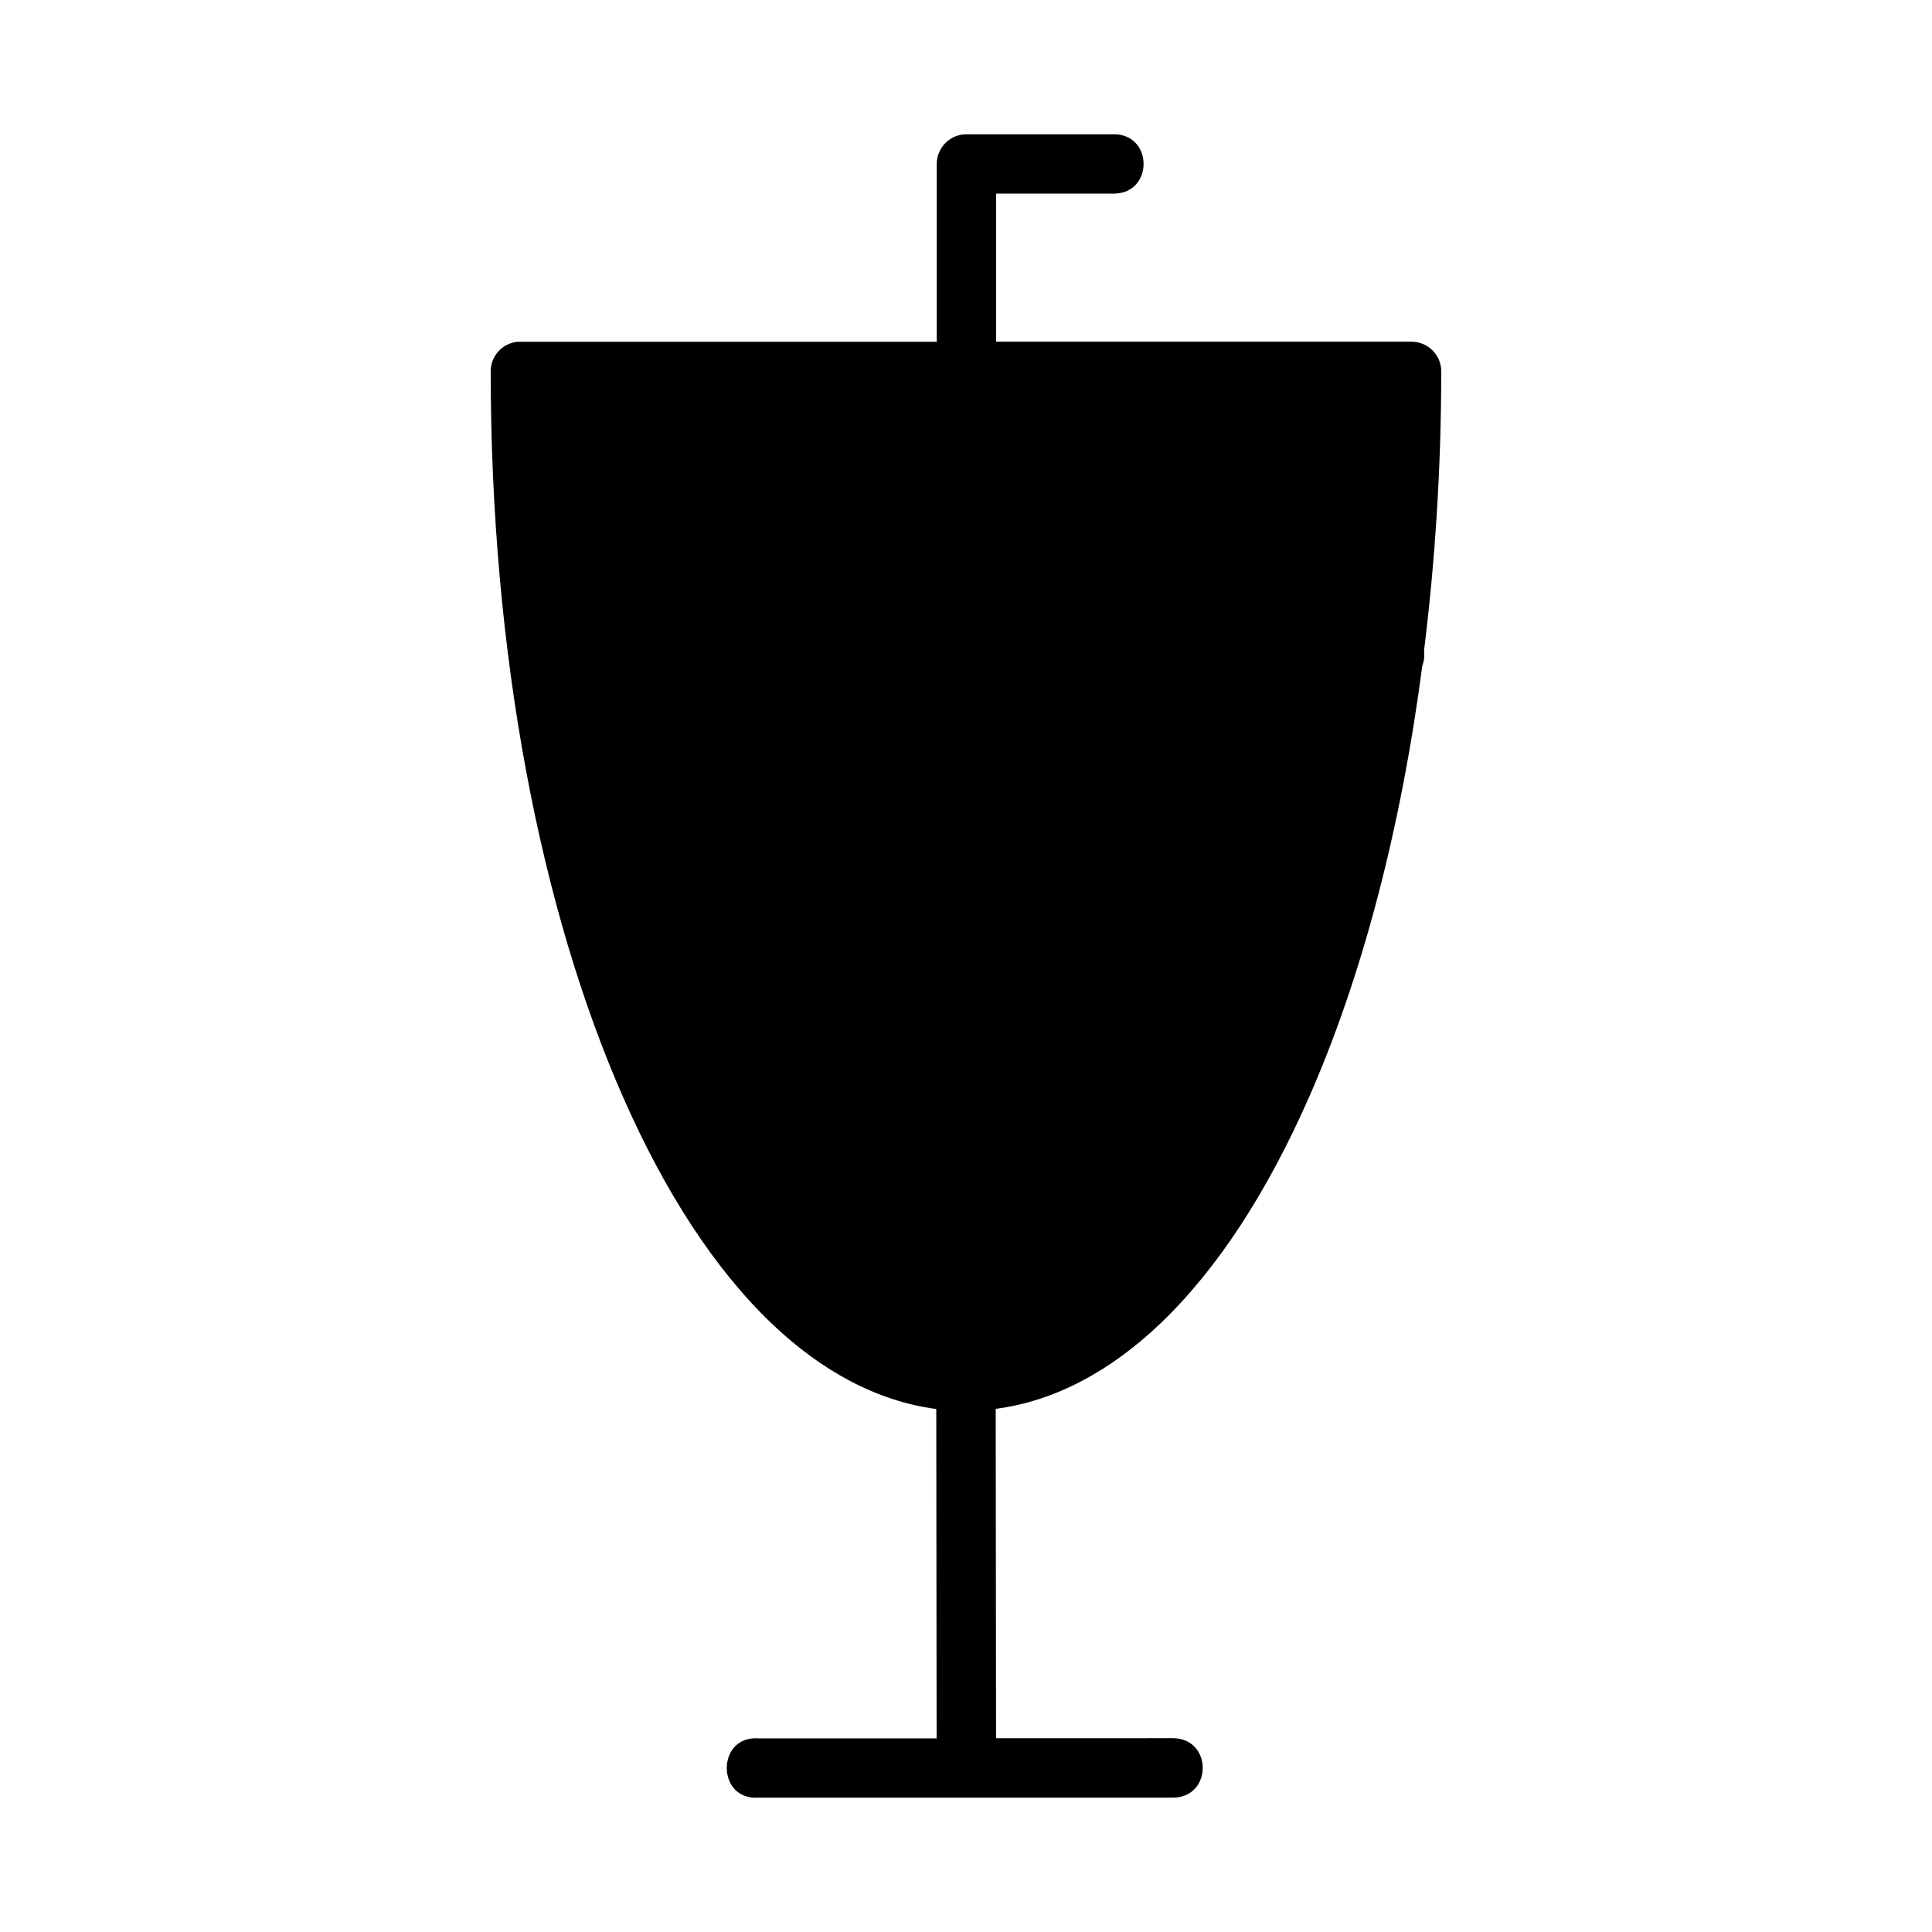 <?xml version="1.0" encoding="UTF-8"?>
<!-- Uploaded to: SVG Repo, www.svgrepo.com, Generator: SVG Repo Mixer Tools -->
<svg fill="#000000" width="800px" height="800px" version="1.1" viewBox="144 144 512 512" xmlns="http://www.w3.org/2000/svg">
 <path d="m439.36 179.59h-39.27c-4.348 0-7.859 3.555-7.84 7.902v47.078h-111.12c-4.027 0.402-7.094 3.793-7.09 7.84 0 75.07 13.266 142.9 35.211 192.63 10.973 24.867 24.105 45.23 39.281 59.73 13.02 12.441 27.812 20.562 43.59 22.633l0.09 87.285h-47.125c-11.316-0.887-11.316 16.582 0 15.699h109.95c10.262-0.238 10.262-15.512 0-15.746l-47.074 0.004-0.09-87.285c15.801-2.055 30.609-10.172 43.648-22.633 15.176-14.5 28.312-34.863 39.285-59.73 14.008-31.75 24.391-70.918 30.121-114.59 0.48-1.254 0.637-2.606 0.449-3.938 2.922-23.582 4.566-48.359 4.566-74.078 0-4.324-3.519-7.824-7.84-7.84h-110.12v-39.238h31.379c10.262-0.238 10.262-15.512 0-15.746z"/>
</svg>